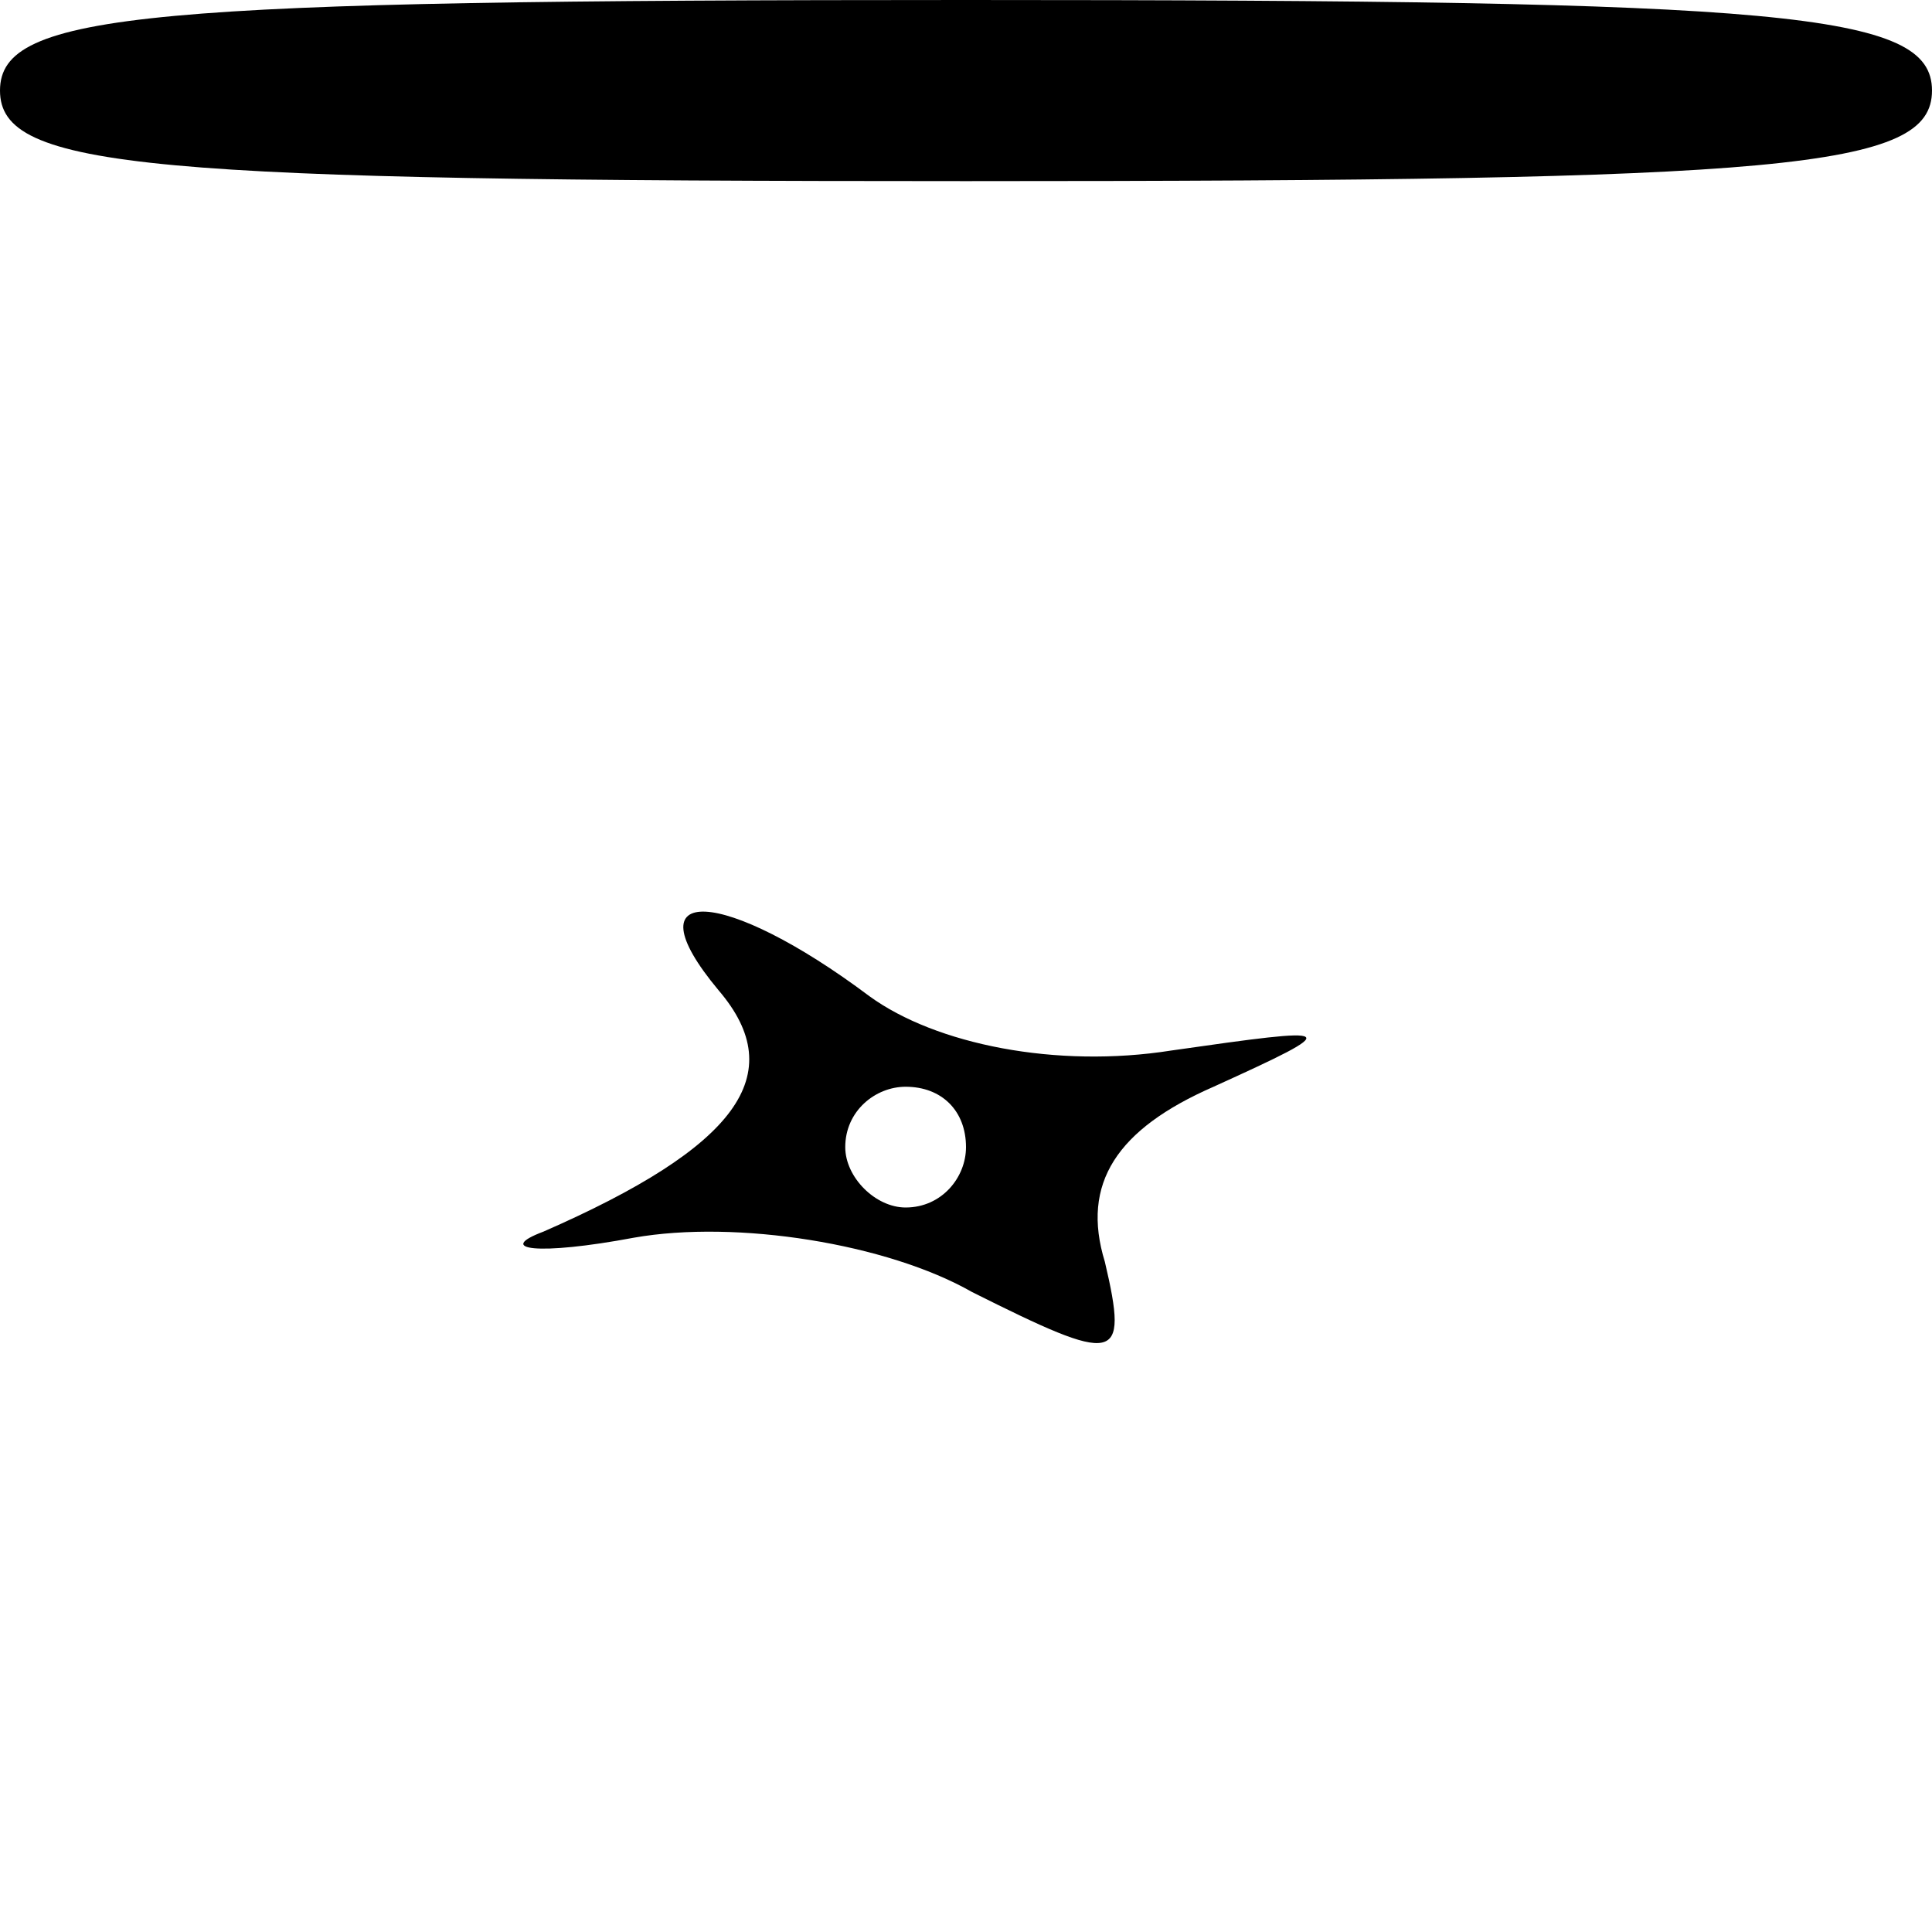 <?xml version="1.0" encoding="UTF-8" standalone="no"?> <svg xmlns="http://www.w3.org/2000/svg" version="1.0" width="32pt" height="32pt" viewBox="0 0 32 32" preserveAspectRatio="xMidYMid meet"><g transform="translate(0,32) scale(0.1,-0.1)" fill="#000000" stroke="none"><path d="M0 305 c0 -13 24 -15 160 -15 136 0 160 2 160 15 0 13 -24 15 -160 15 -136 0 -160 -2 -160 -15z"></path><path d="M119 156 c12 -14 3 -26 -29 -40 -8 -3 -1 -4 15 -1 17 3 42 -1 56 -9 24 -12 26 -12 22 5 -4 13 2 22 18 29 22 10 21 10 -7 6 -19 -3 -39 1 -50 9 -24 18 -40 19 -25 1z m41 -26 c0 -5 -4 -10 -10 -10 -5 0 -10 5 -10 10 0 6 5 10 10 10 6 0 10 -4 10 -10z"></path></g></svg> 